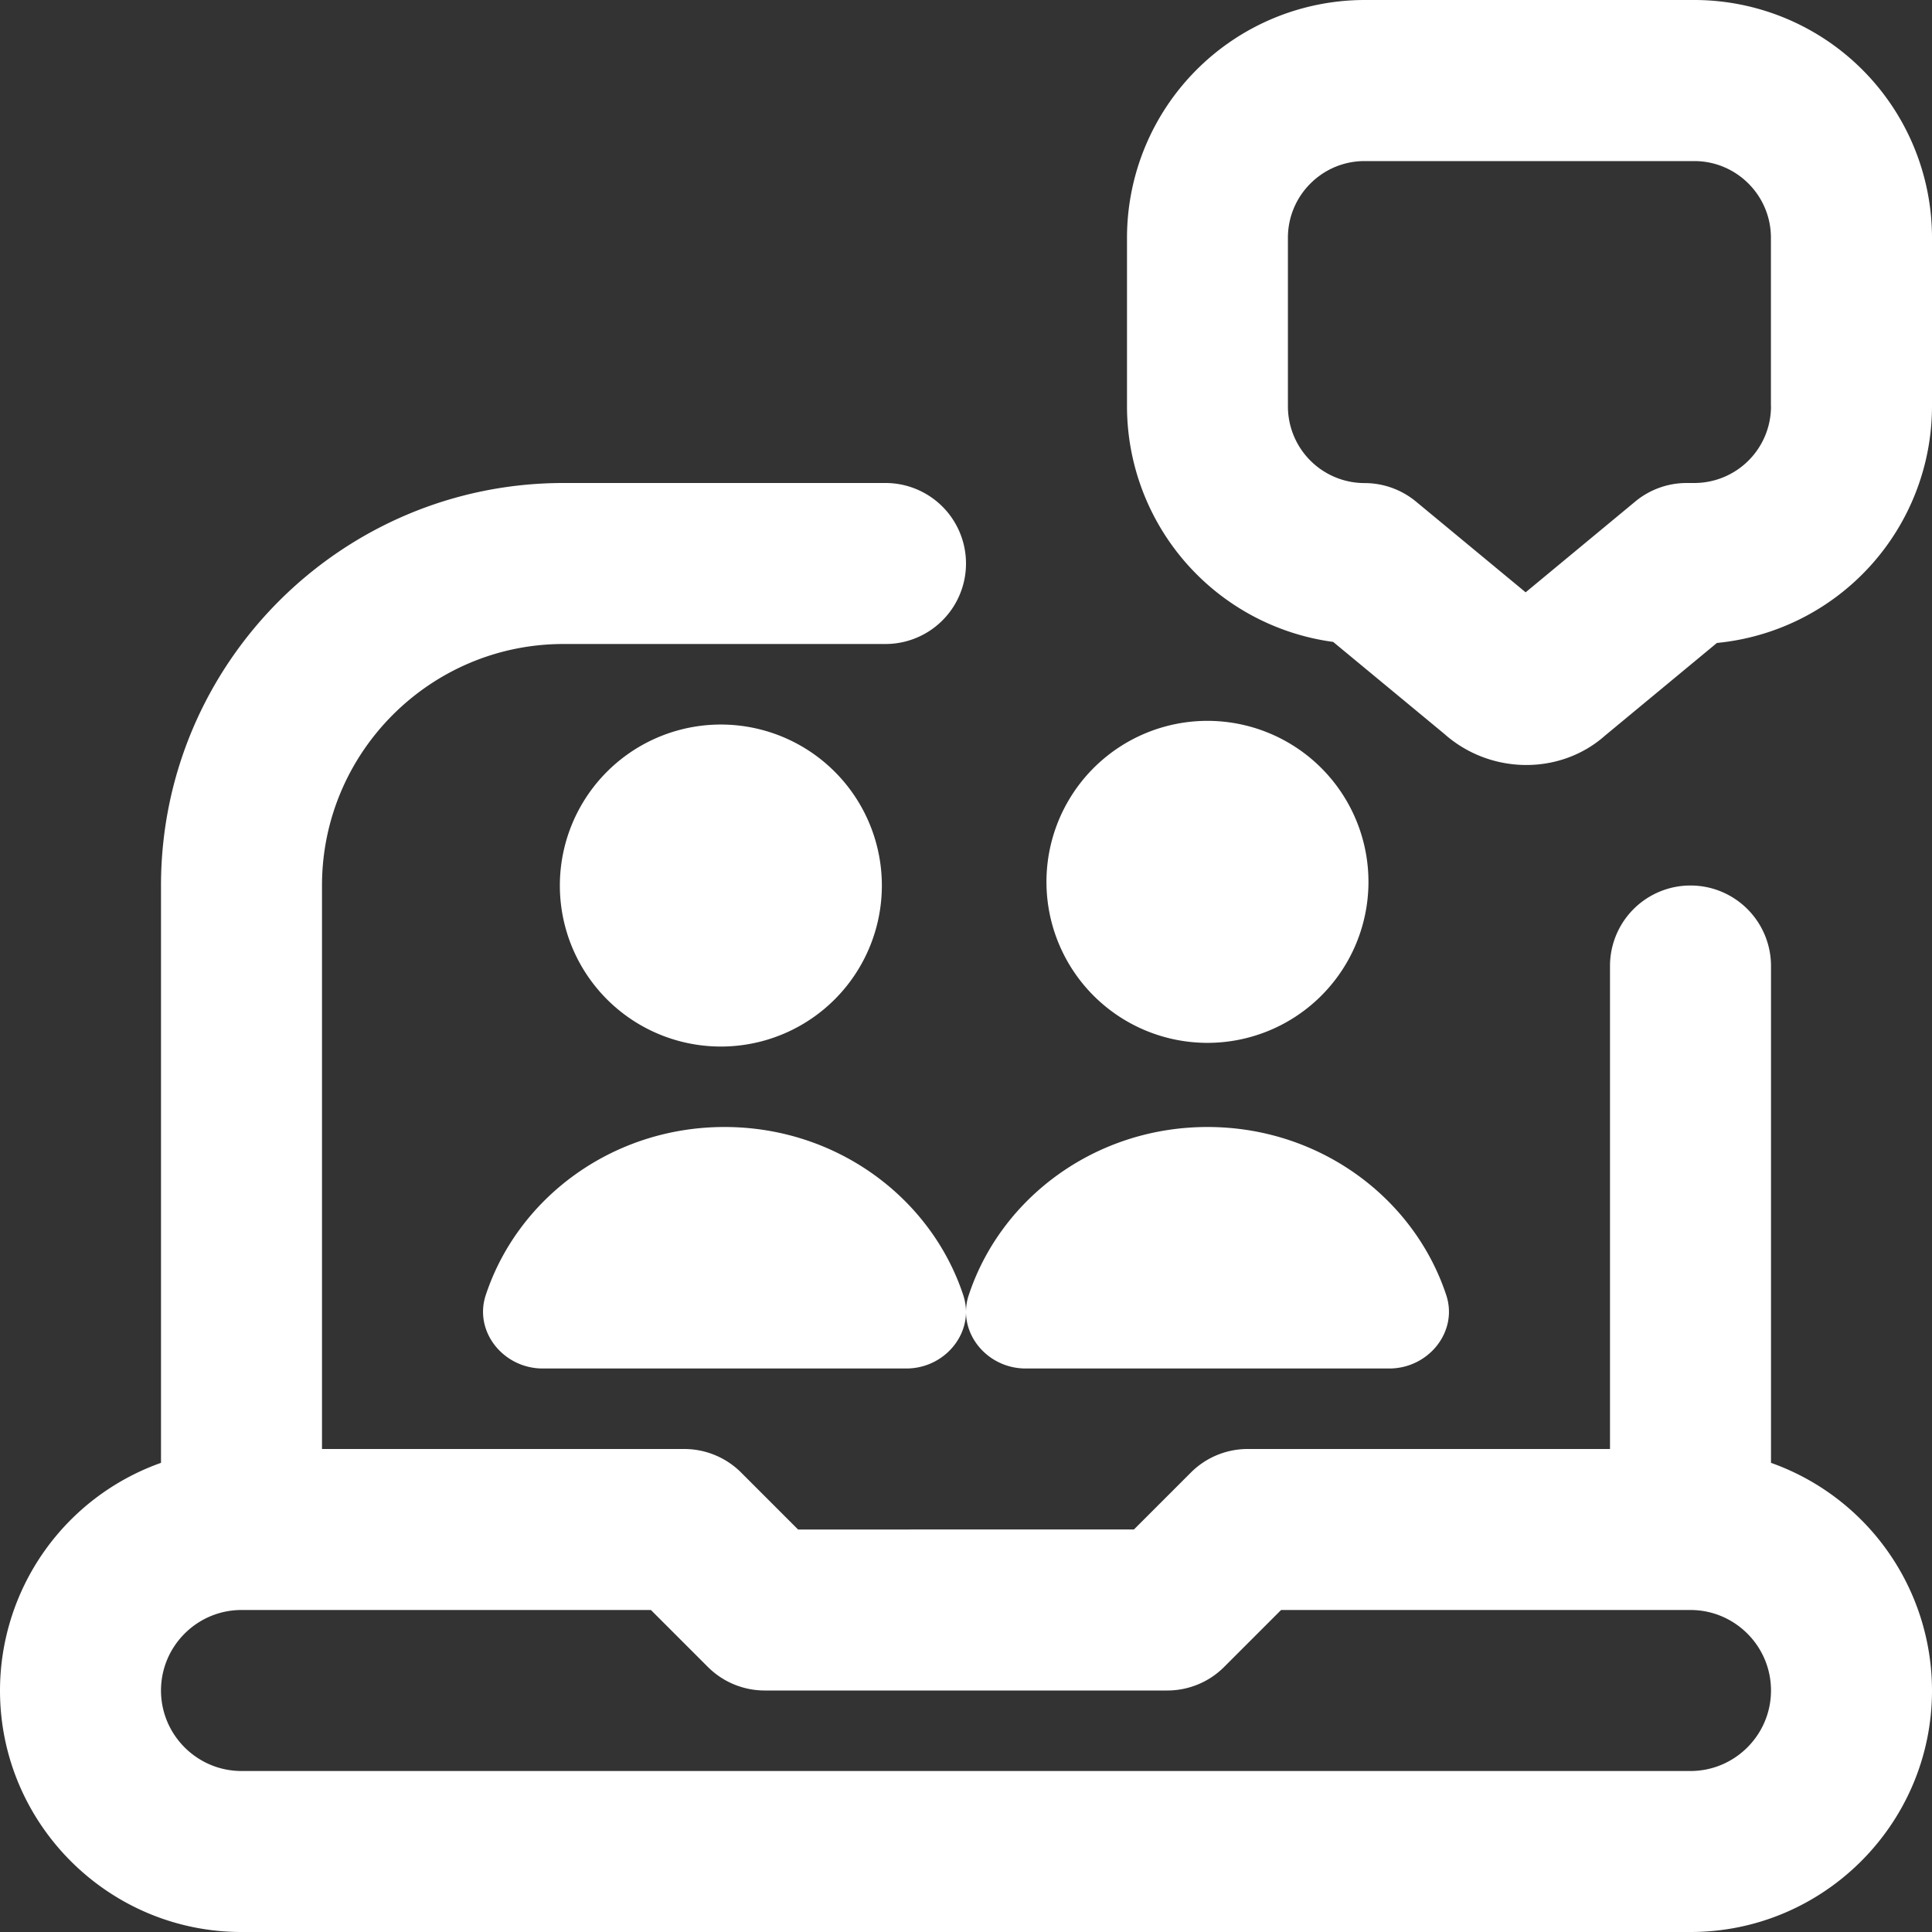 <?xml version="1.0" encoding="UTF-8"?>
<svg xmlns="http://www.w3.org/2000/svg" xmlns:xlink="http://www.w3.org/1999/xlink" version="1.1" width="512" height="512" x="0" y="0" viewBox="0 0 24 24" style="enable-background:new 0 0 512 512" xml:space="preserve" class=""><rect x="0" y="0" width="24" height="24" fill="#333333" stroke="none"/> <g> <path d="M22 18.172V12a1 1 0 0 0-2 0v6h-4.5a.997.997 0 0 0-.707.293l-.707.707H9.914l-.707-.707A1 1 0 0 0 8.5 18H4v-7c0-1.654 1.346-3 3-3h4a1 1 0 0 0 0-2H7c-2.757 0-5 2.243-5 5v7.172A3.004 3.004 0 0 0 0 21c0 1.654 1.346 3 3 3h18c1.654 0 3-1.346 3-3a3.004 3.004 0 0 0-2-2.828ZM21 22H3c-.551 0-1-.449-1-1s.449-1 1-1h5.086l.707.707A1 1 0 0 0 9.5 21h5c.265 0 .52-.105.707-.293l.707-.707H21c.551 0 1 .449 1 1s-.449 1-1 1Zm.048-22h-4.096A2.955 2.955 0 0 0 14 2.952v2.096a2.956 2.956 0 0 0 2.561 2.926l1.379 1.141c.292.26.659.388 1.021.388.354 0 .705-.123.977-.365l1.39-1.151A2.957 2.957 0 0 0 24 5.048V2.952A2.955 2.955 0 0 0 21.048 0ZM22 5.048a.953.953 0 0 1-.952.952h-.096a1 1 0 0 0-.638.23l-1.362 1.128-1.363-1.128a1.002 1.002 0 0 0-.638-.229.953.953 0 0 1-.952-.952V2.953c0-.525.427-.952.952-.952h4.096c.525 0 .952.427.952.952v2.096ZM11.966 16.089c.023.07.034.141.034.21-.002.373-.328.701-.742.701H6.743c-.491 0-.858-.46-.709-.911C6.434 14.877 7.611 14 9 14s2.566.878 2.966 2.089ZM9 13a2 2 0 1 1-.001-3.999A2 2 0 0 1 9 13Zm3 3.299c0-.069.01-.14.034-.21C12.434 14.877 13.611 14 15 14s2.566.878 2.966 2.089c.149.451-.218.911-.709.911h-4.515c-.414 0-.74-.327-.742-.701ZM13 11a2 2 0 1 1 3.999-.001A2 2 0 0 1 13 11Z" fill="#ffffff" opacity="1" data-original="#000000" class=""></path> </g> </svg>
